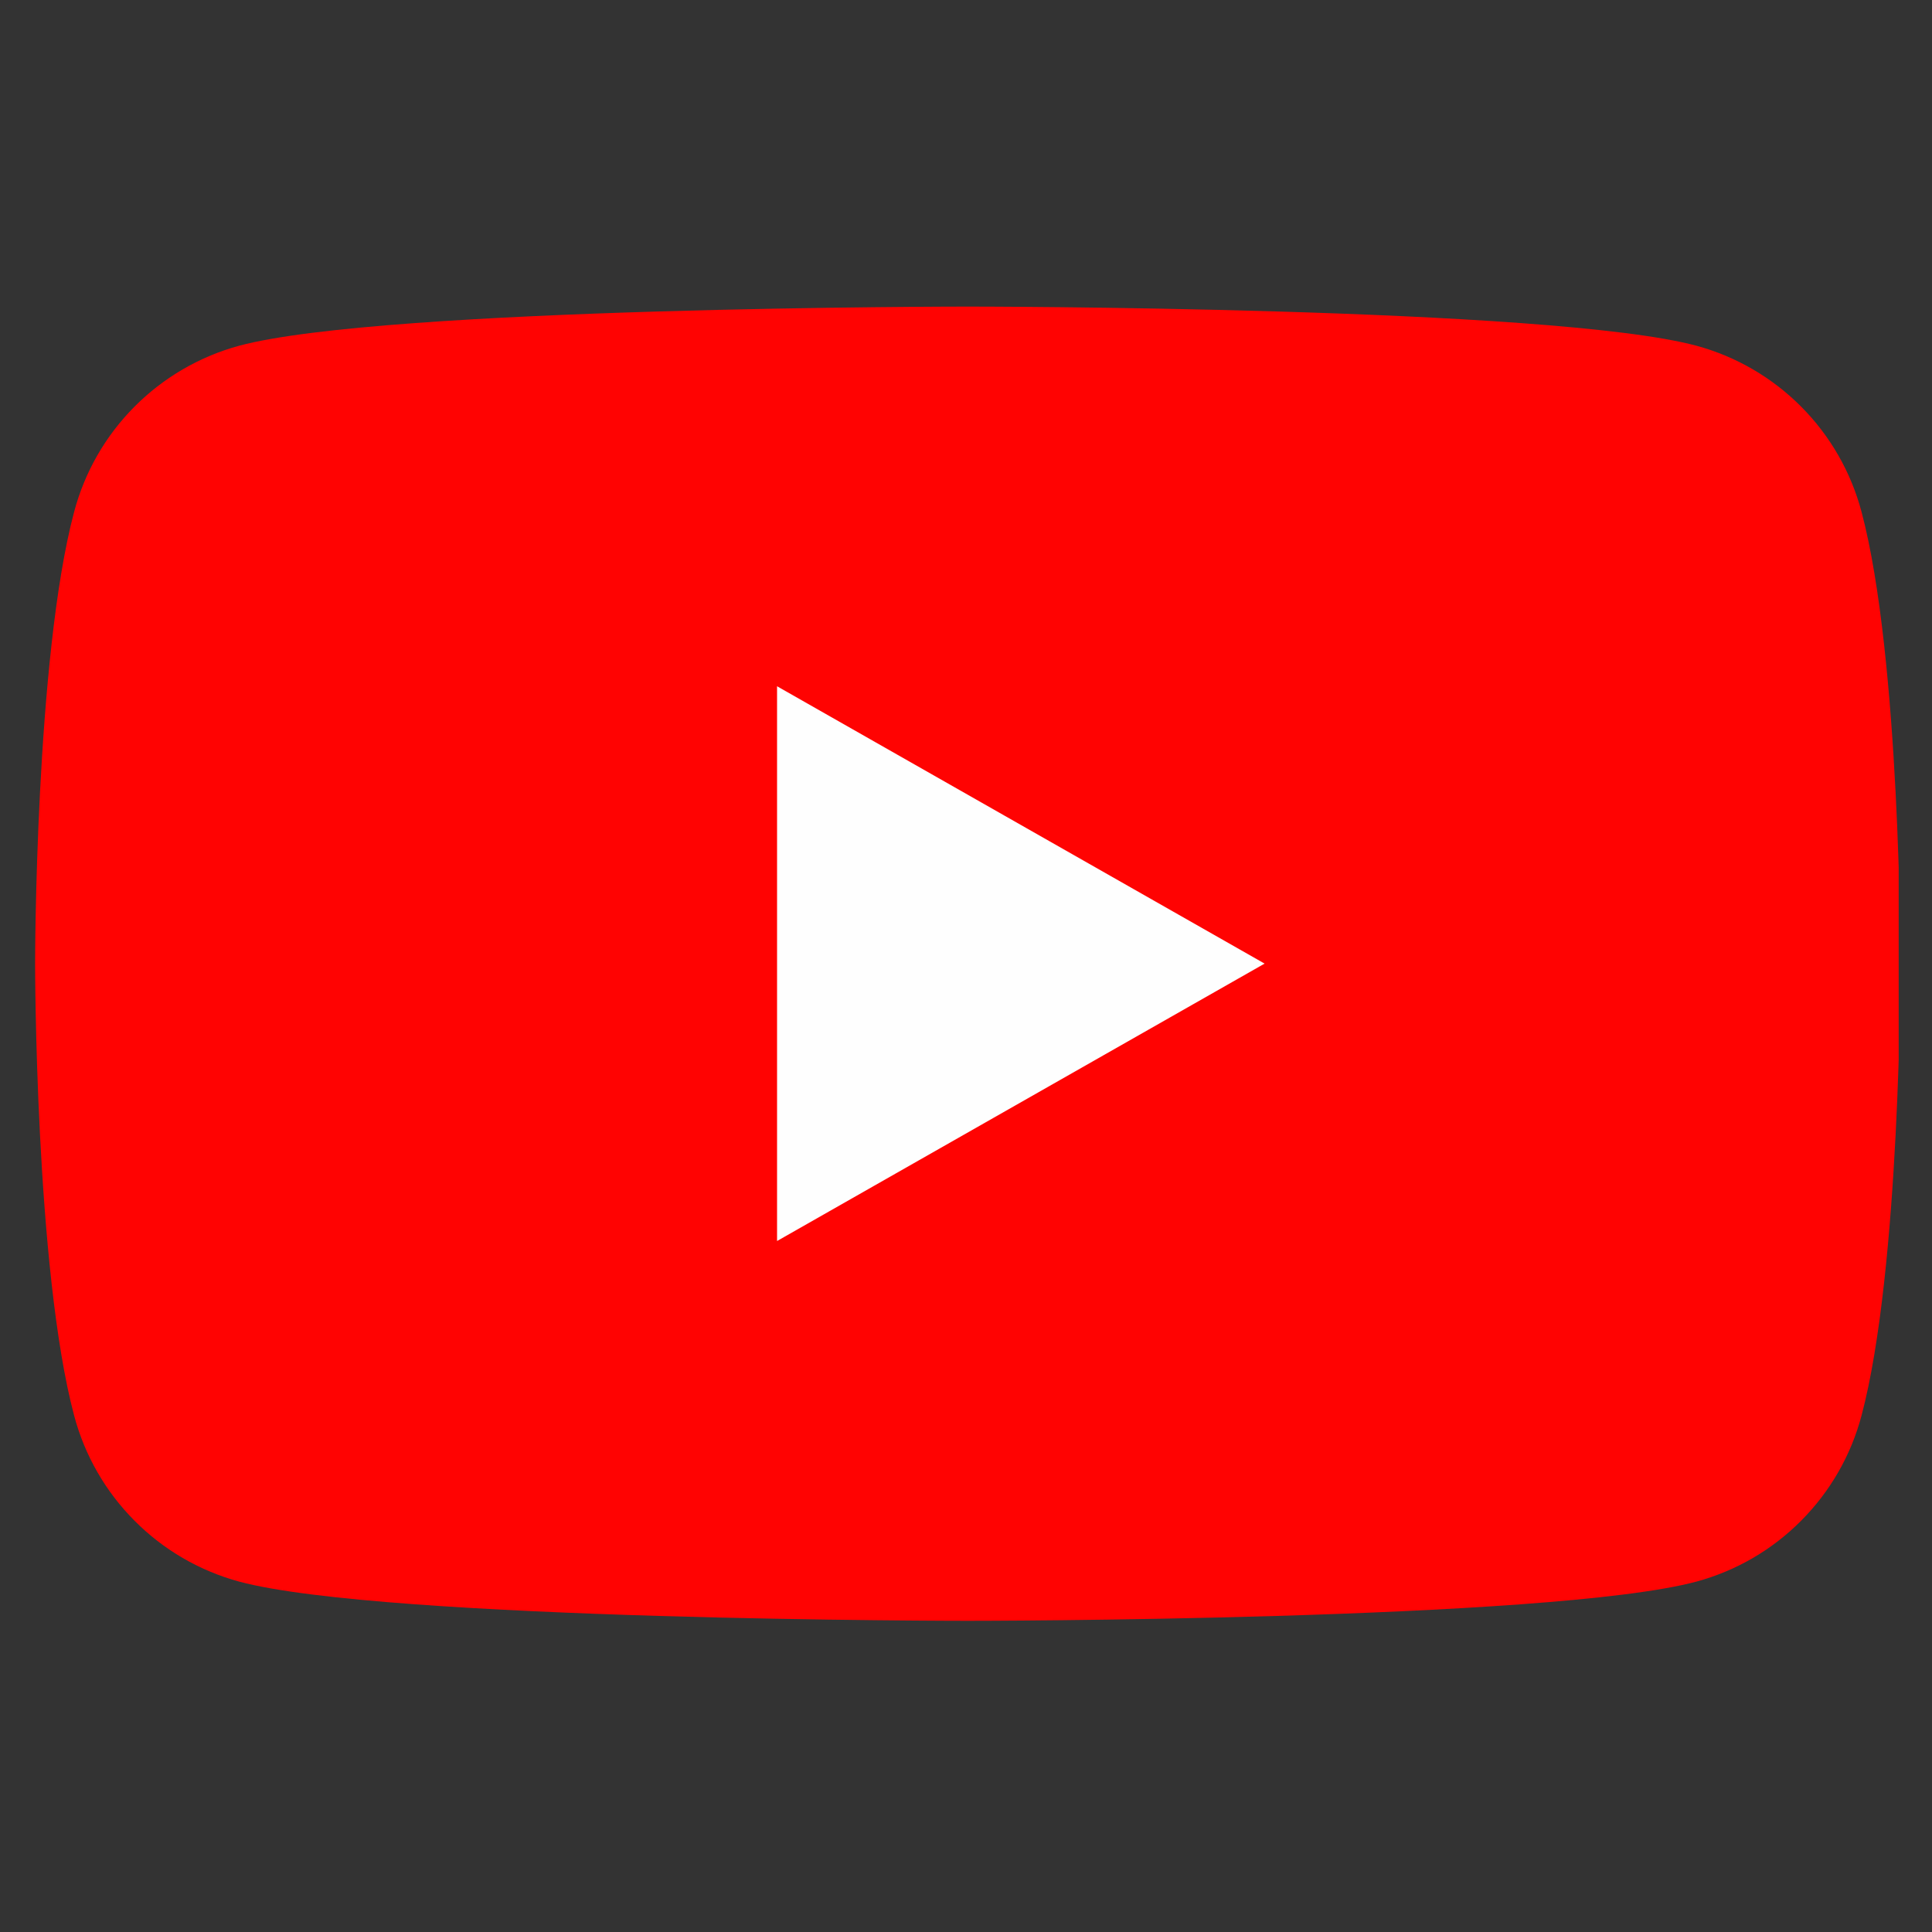 <svg width="29" height="29" viewBox="0 0 29 29" fill="none" xmlns="http://www.w3.org/2000/svg">
<rect x="0" y="0" width="29" height="29" fill="#333333" stroke="none"/>
<g clip-path="url(#clip0_3159_30443)">
<path d="M27.942 7.682C27.784 7.086 27.472 6.542 27.037 6.105C26.603 5.668 26.061 5.352 25.466 5.19C23.277 4.602 14.527 4.602 14.527 4.602C14.527 4.602 5.777 4.602 3.588 5.19C2.994 5.352 2.452 5.668 2.018 6.105C1.583 6.542 1.271 7.086 1.113 7.682C0.527 9.88 0.527 14.465 0.527 14.465C0.527 14.465 0.527 19.05 1.113 21.249C1.271 21.845 1.583 22.388 2.018 22.825C2.452 23.263 2.994 23.578 3.588 23.74C5.777 24.329 14.527 24.329 14.527 24.329C14.527 24.329 23.277 24.329 25.466 23.74C26.061 23.578 26.603 23.263 27.037 22.825C27.472 22.388 27.784 21.845 27.942 21.249C28.527 19.05 28.527 14.465 28.527 14.465C28.527 14.465 28.527 9.88 27.942 7.682Z" fill="#FF0302"/>
<path d="M11.664 18.628V10.301L18.982 14.464L11.664 18.628Z" fill="#FEFEFE"/>
</g>
<defs>
<clipPath id="clip0_3159_30443">
<rect width="28" height="28" fill="white" transform="translate(0.5 0.465)"/>
</clipPath>
</defs>
</svg>
